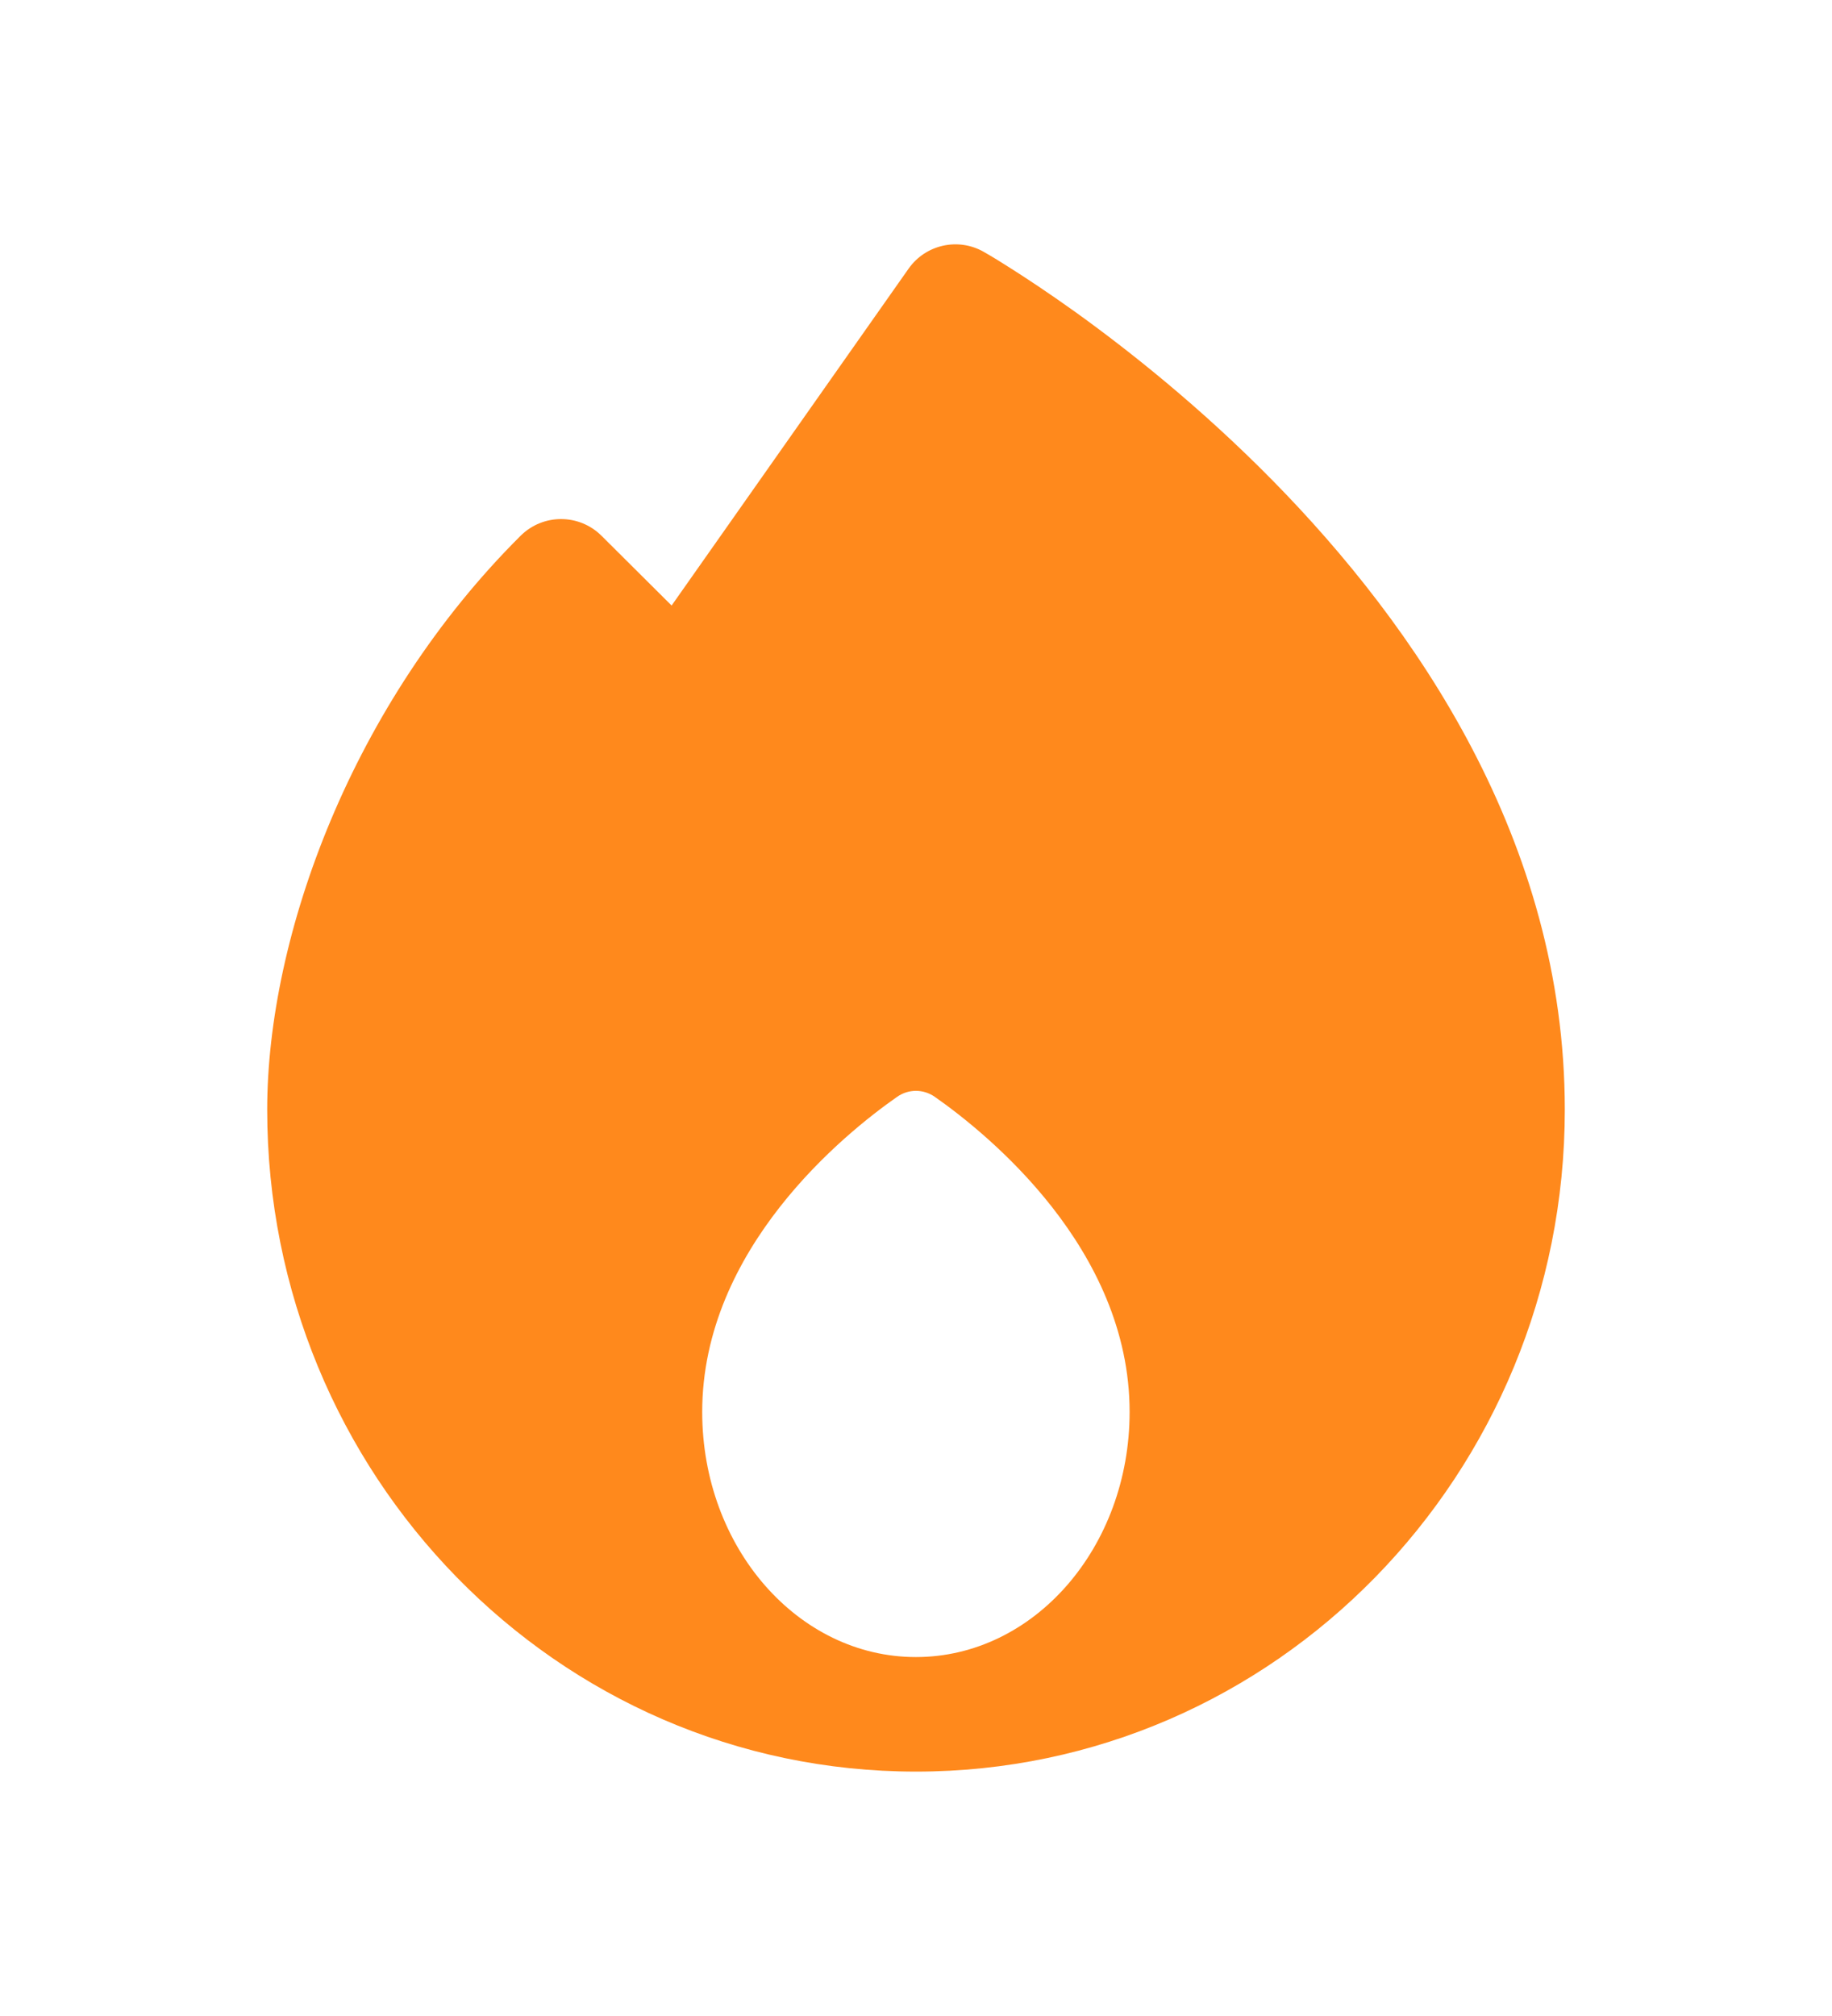 <svg width="20" height="22" viewBox="0 0 20 22" fill="none" xmlns="http://www.w3.org/2000/svg">
<path fill-rule="evenodd" clip-rule="evenodd" d="M9.919 2.932C10.104 2.669 10.459 2.589 10.739 2.748L10.74 2.749L10.742 2.75C10.837 2.804 10.931 2.862 11.023 2.921C11.197 3.031 11.443 3.193 11.737 3.403C12.323 3.824 13.105 4.443 13.89 5.24C15.446 6.821 17.083 9.175 17.083 12.109C17.083 16.086 13.925 19.333 10 19.333C6.075 19.333 2.917 16.086 2.917 12.109C2.917 10.209 3.846 7.674 5.684 5.846C5.928 5.604 6.322 5.604 6.566 5.846L7.332 6.608L9.919 2.932ZM9.999 18.083C11.288 18.083 12.332 16.886 12.332 15.408C12.332 13.623 10.776 12.369 10.206 11.97C10.08 11.882 9.918 11.882 9.793 11.97C9.222 12.369 7.666 13.623 7.666 15.408C7.666 16.886 8.711 18.083 9.999 18.083Z" fill="#FF891C"/>
</svg>
